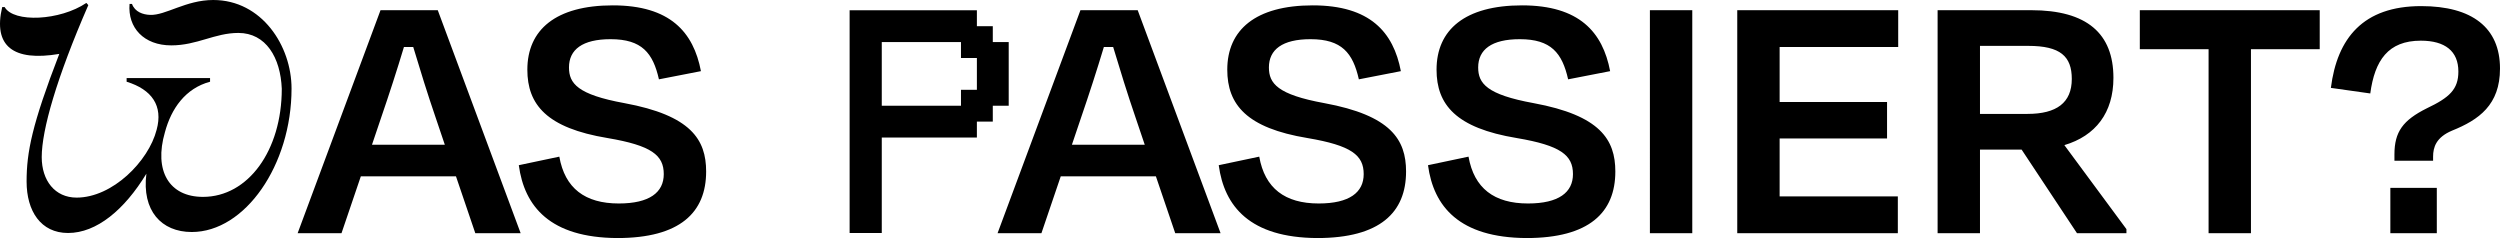 <svg xmlns="http://www.w3.org/2000/svg" width="1177" height="112.075" viewBox="0 0 1177 112.075"><g id="WAS_PASSIERT" data-name="WAS PASSIERT" transform="translate(0 0)"><path id="W" d="M12.521,85.454c0-13.783,2.527-26.762,15.391-60.071C6.2,29.058-3.33,21.707,1.036,3.33H2.184C6.434,10.8,28.257,9.762,40.662,1.377l.918,1.034C26.649,36.639,19.643,61.219,19.643,73.968c0,11.026,6.2,19.067,16.425,19.067,16.884,0,33.883-17.114,37.673-31.931,3.1-11.256-2.183-18.952-14.128-22.628V36.754H98.895v1.722c-11.6,3.1-18.261,12.635-21.248,23.776C72.363,80.4,79.6,92.691,95.564,92.691c21.249,0,37.1-21.823,37.1-50.883-.575-14.7-7.466-26.3-20.445-26.3-11.142,0-19.412,5.857-31.586,5.857-12.864,0-20.561-8.269-19.641-19.526h1.148c1.378,3.791,5.168,5.054,8.5,5.168C77.877,7.35,87.523,0,100.388,0c22.857,0,36.87,21.593,36.87,41.694,0,36.066-21.939,67.537-46.978,67.537-14.357,0-23.546-10.107-21.363-27.451-10.337,17-23.431,27.911-36.87,27.911-12.864,0-19.527-10.337-19.527-24.236" transform="translate(0 0)"></path><path id="Pfad_889" data-name="Pfad 889" d="M82.775,179h21.35L65.1,74H38.15L-.875,179h20.65l9.1-26.775h44.8ZM38.5,124.4c3.675-10.675,7.525-22.575,10.675-33.075H53.55c3.15,10.5,6.825,22.4,10.5,33.075l4.375,12.95h-34.3Zm111.125,56.875c29.575,0,41.825-12.075,41.825-31.325,0-15.05-7.175-26.425-38.5-32.2-22.05-4.025-26.075-9.275-26.075-16.8,0-8.4,6.3-13.3,19.6-13.3,14.7,0,19.95,6.475,22.75,18.9L189,102.7c-3.5-18.375-14.525-30.975-41.475-30.975s-40.25,11.55-40.25,30.275c0,16.45,9.1,27.475,37.8,32.2,20.65,3.5,26.425,8.05,26.425,16.975,0,8.575-6.65,13.825-21.175,13.825-15.925,0-25.375-7.175-28-22.05l-19.075,4.025C105.875,166.4,117.95,181.1,149.625,181.275ZM412.3,179h21.35L394.625,74h-26.95L328.65,179H349.3l9.1-26.775h44.8Zm-44.275-54.6c3.675-10.675,7.525-22.575,10.675-33.075h4.375c3.15,10.5,6.825,22.4,10.5,33.075l4.375,12.95h-34.3ZM479.15,181.275c29.575,0,41.825-12.075,41.825-31.325,0-15.05-7.175-26.425-38.5-32.2-22.05-4.025-26.075-9.275-26.075-16.8,0-8.4,6.3-13.3,19.6-13.3,14.7,0,19.95,6.475,22.75,18.9l19.775-3.85C515.025,84.325,504,71.725,477.05,71.725S436.8,83.275,436.8,102c0,16.45,9.1,27.475,37.8,32.2,20.65,3.5,26.425,8.05,26.425,16.975,0,8.575-6.65,13.825-21.175,13.825-15.925,0-25.375-7.175-28-22.05l-19.075,4.025C435.4,166.4,447.475,181.1,479.15,181.275Zm98.525,0c29.575,0,41.825-12.075,41.825-31.325,0-15.05-7.175-26.425-38.5-32.2-22.05-4.025-26.075-9.275-26.075-16.8,0-8.4,6.3-13.3,19.6-13.3,14.7,0,19.95,6.475,22.75,18.9l19.775-3.85c-3.5-18.375-14.525-30.975-41.475-30.975s-40.25,11.55-40.25,30.275c0,16.45,9.1,27.475,37.8,32.2,20.65,3.5,26.425,8.05,26.425,16.975,0,8.575-6.65,13.825-21.175,13.825-15.925,0-25.375-7.175-28-22.05L531.3,146.975C533.925,166.4,546,181.1,577.675,181.275ZM655.725,179V74h-19.95V179Zm21.175,0h75.6V161.675H696.85v-27.3h50.575v-17.15H696.85v-25.9h55.825V74H676.9ZM813.925,90.8c15.05,0,20.475,4.9,20.475,15.575,0,11.2-7.175,16.45-20.825,16.45h-22.4V90.8ZM836.85,179h23.275v-1.925L830.9,137.525C845.6,133.15,854,122.3,854,105.85,854,85.025,841.575,74,815.325,74h-44.1V179h19.95V139.625h19.6Zm29.575-86.625H898.8V179h19.95V92.375h32.375V74h-84.7Zm147,38.325c12.6-5.075,22.575-12.075,22.575-29.225,0-19.25-13.125-29.4-37.1-29.4-27.3,0-39.55,15.05-42.525,38.5l18.55,2.625c2.1-15.575,8.4-24.85,23.8-24.85,11.375,0,17.675,4.9,17.675,14.525,0,8.4-4.2,12.25-14.875,17.325-11.2,5.6-15.225,11.025-15.225,21.7v2.975h18.2V142.95C1004.5,138.575,1005.9,133.85,1013.425,130.7Zm-29.05,26.95V179h21.875V157.65Z" transform="translate(141 -69.2)"></path><path id="P" d="M15.138,14.98H52.428v7.49h7.491v14.98H52.428v7.489H15.138ZM0,0V104.856H15.138V59.918h44.78V52.428h7.489v-7.49H74.9V14.98h-7.49V7.489H59.918V0Z" transform="translate(400 4.834)"></path></g></svg>